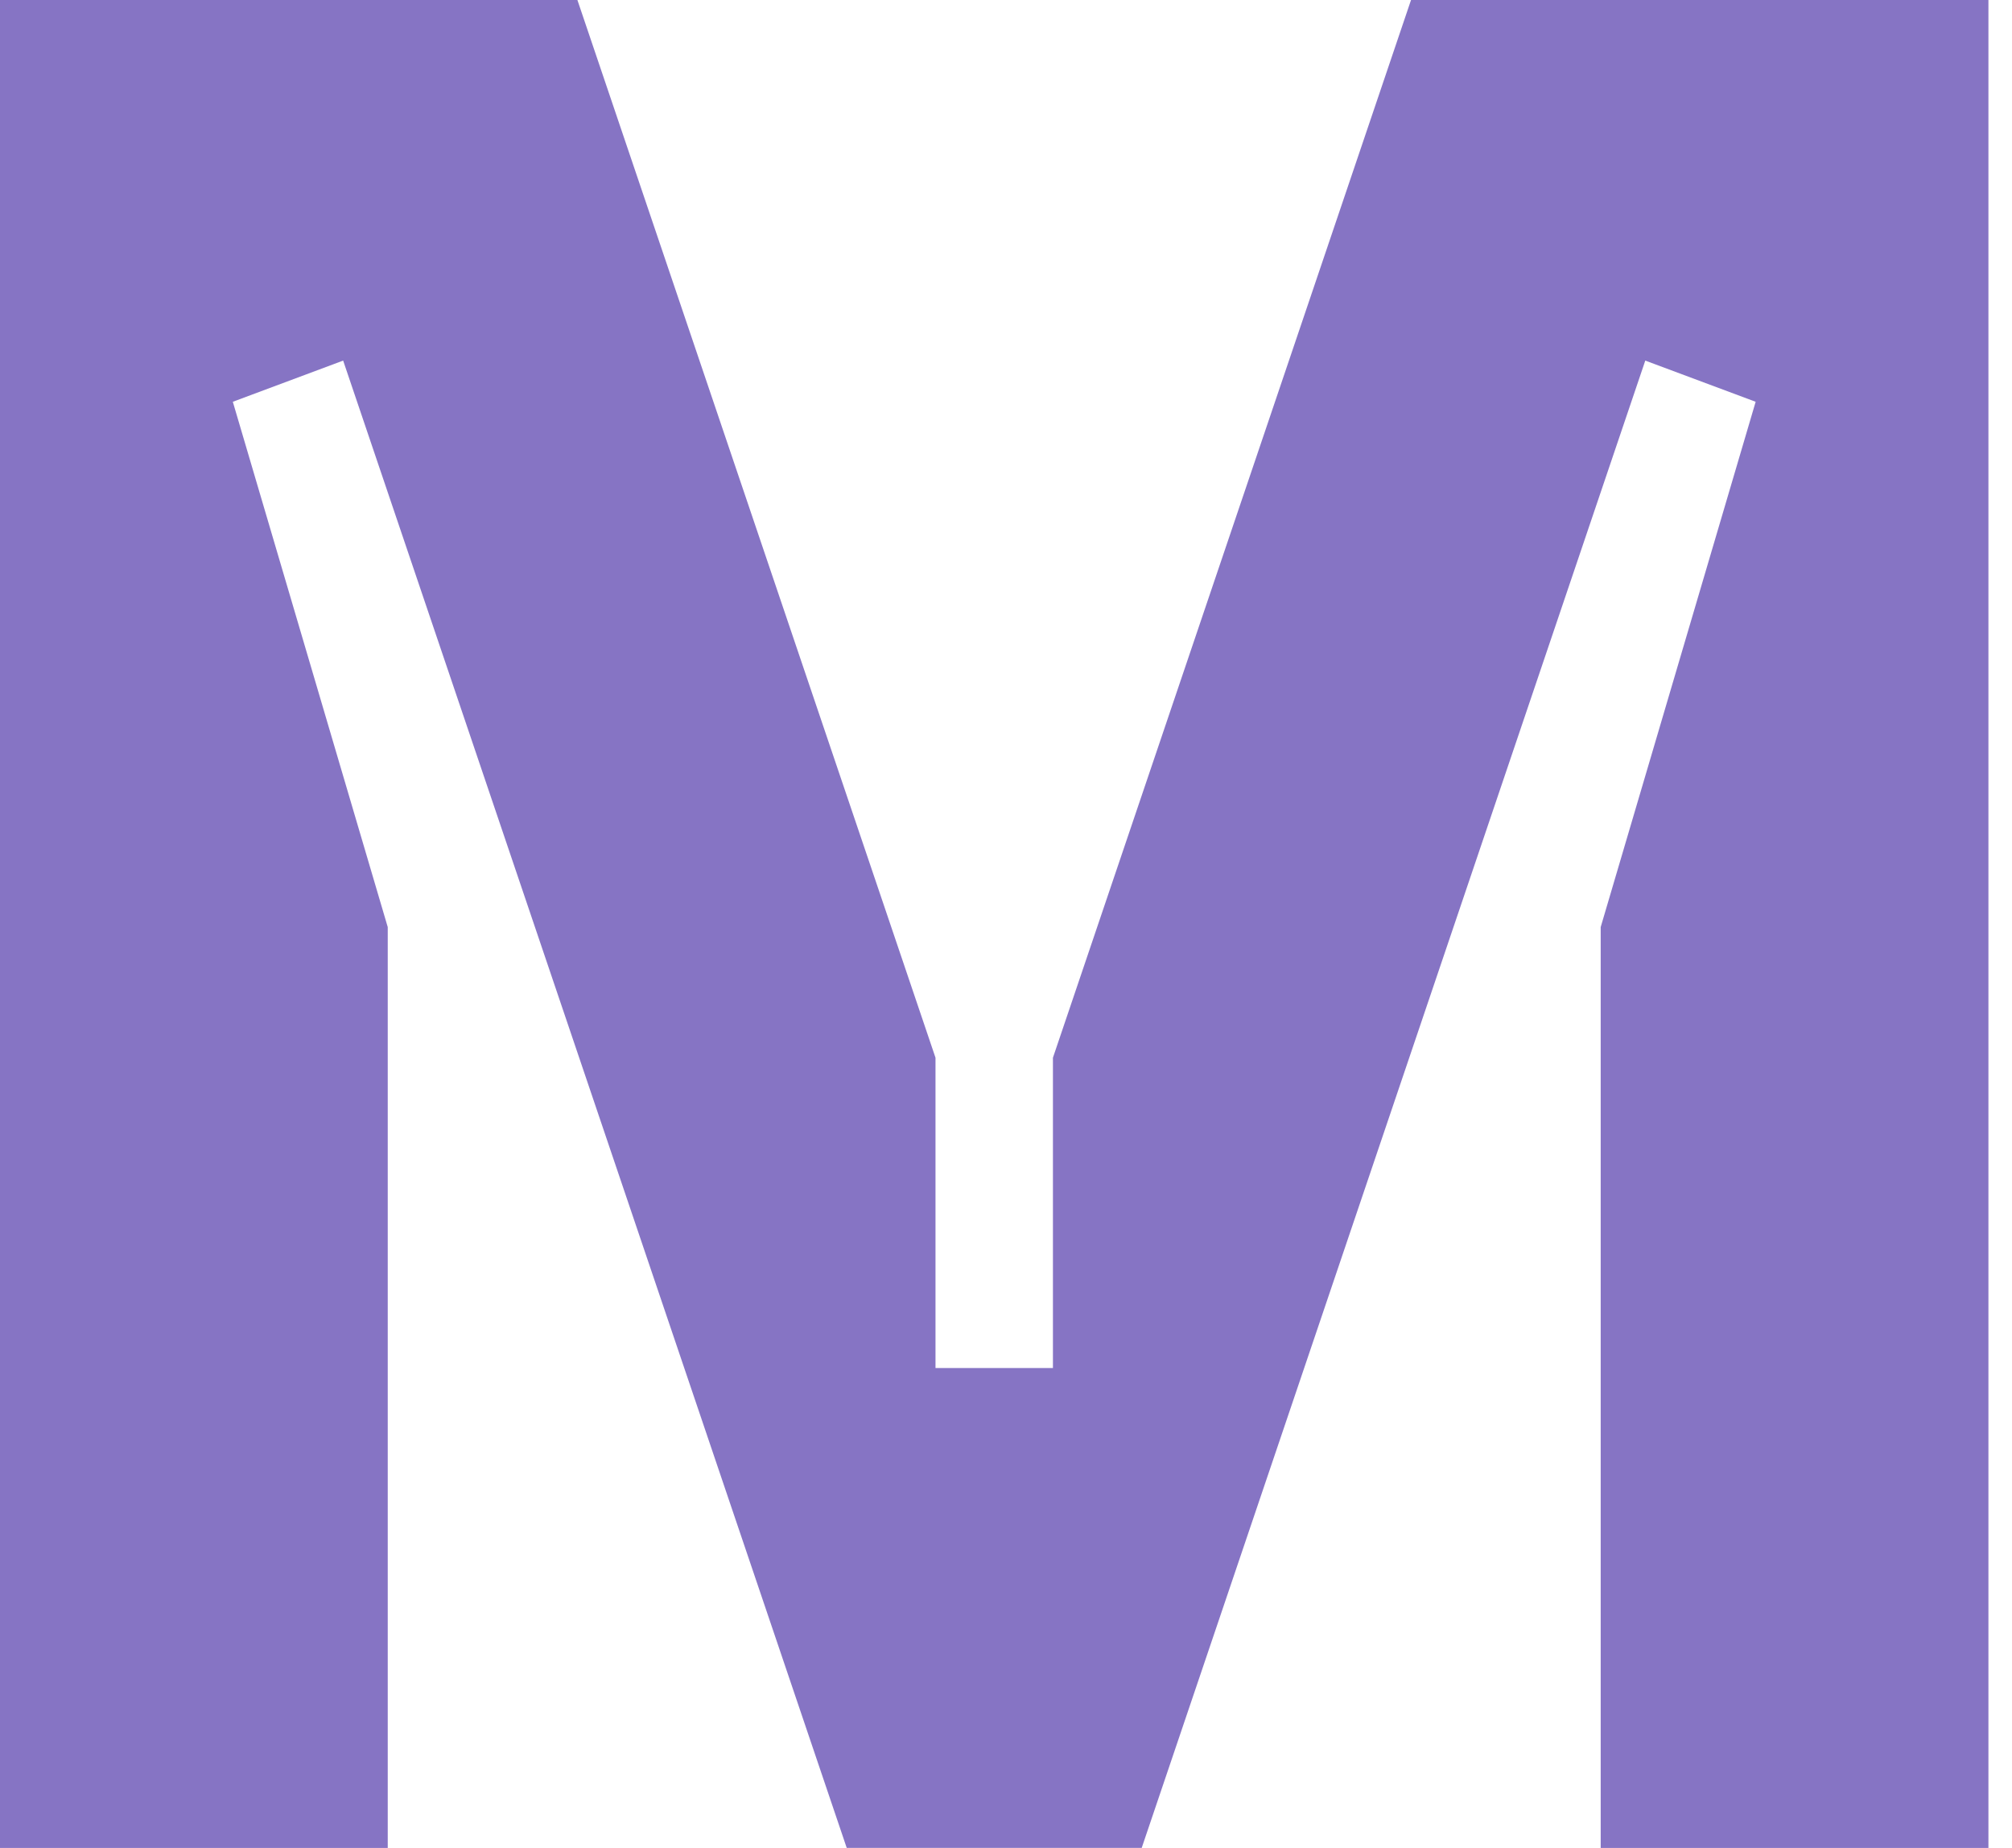 <svg width="49" height="45" viewBox="0 0 49 45" fill="none" xmlns="http://www.w3.org/2000/svg">
<path d="M34.364 0L25.643 25.757V33.314H22.783V25.757L14.062 0H-6.10352e-05V45H9.443V22.576L5.67 9.784L8.357 8.781L20.621 44.999H27.805L40.069 8.781L42.757 9.784L38.983 22.576V45H48.426V0H34.364Z" fill="#8674C4"/>
</svg>
